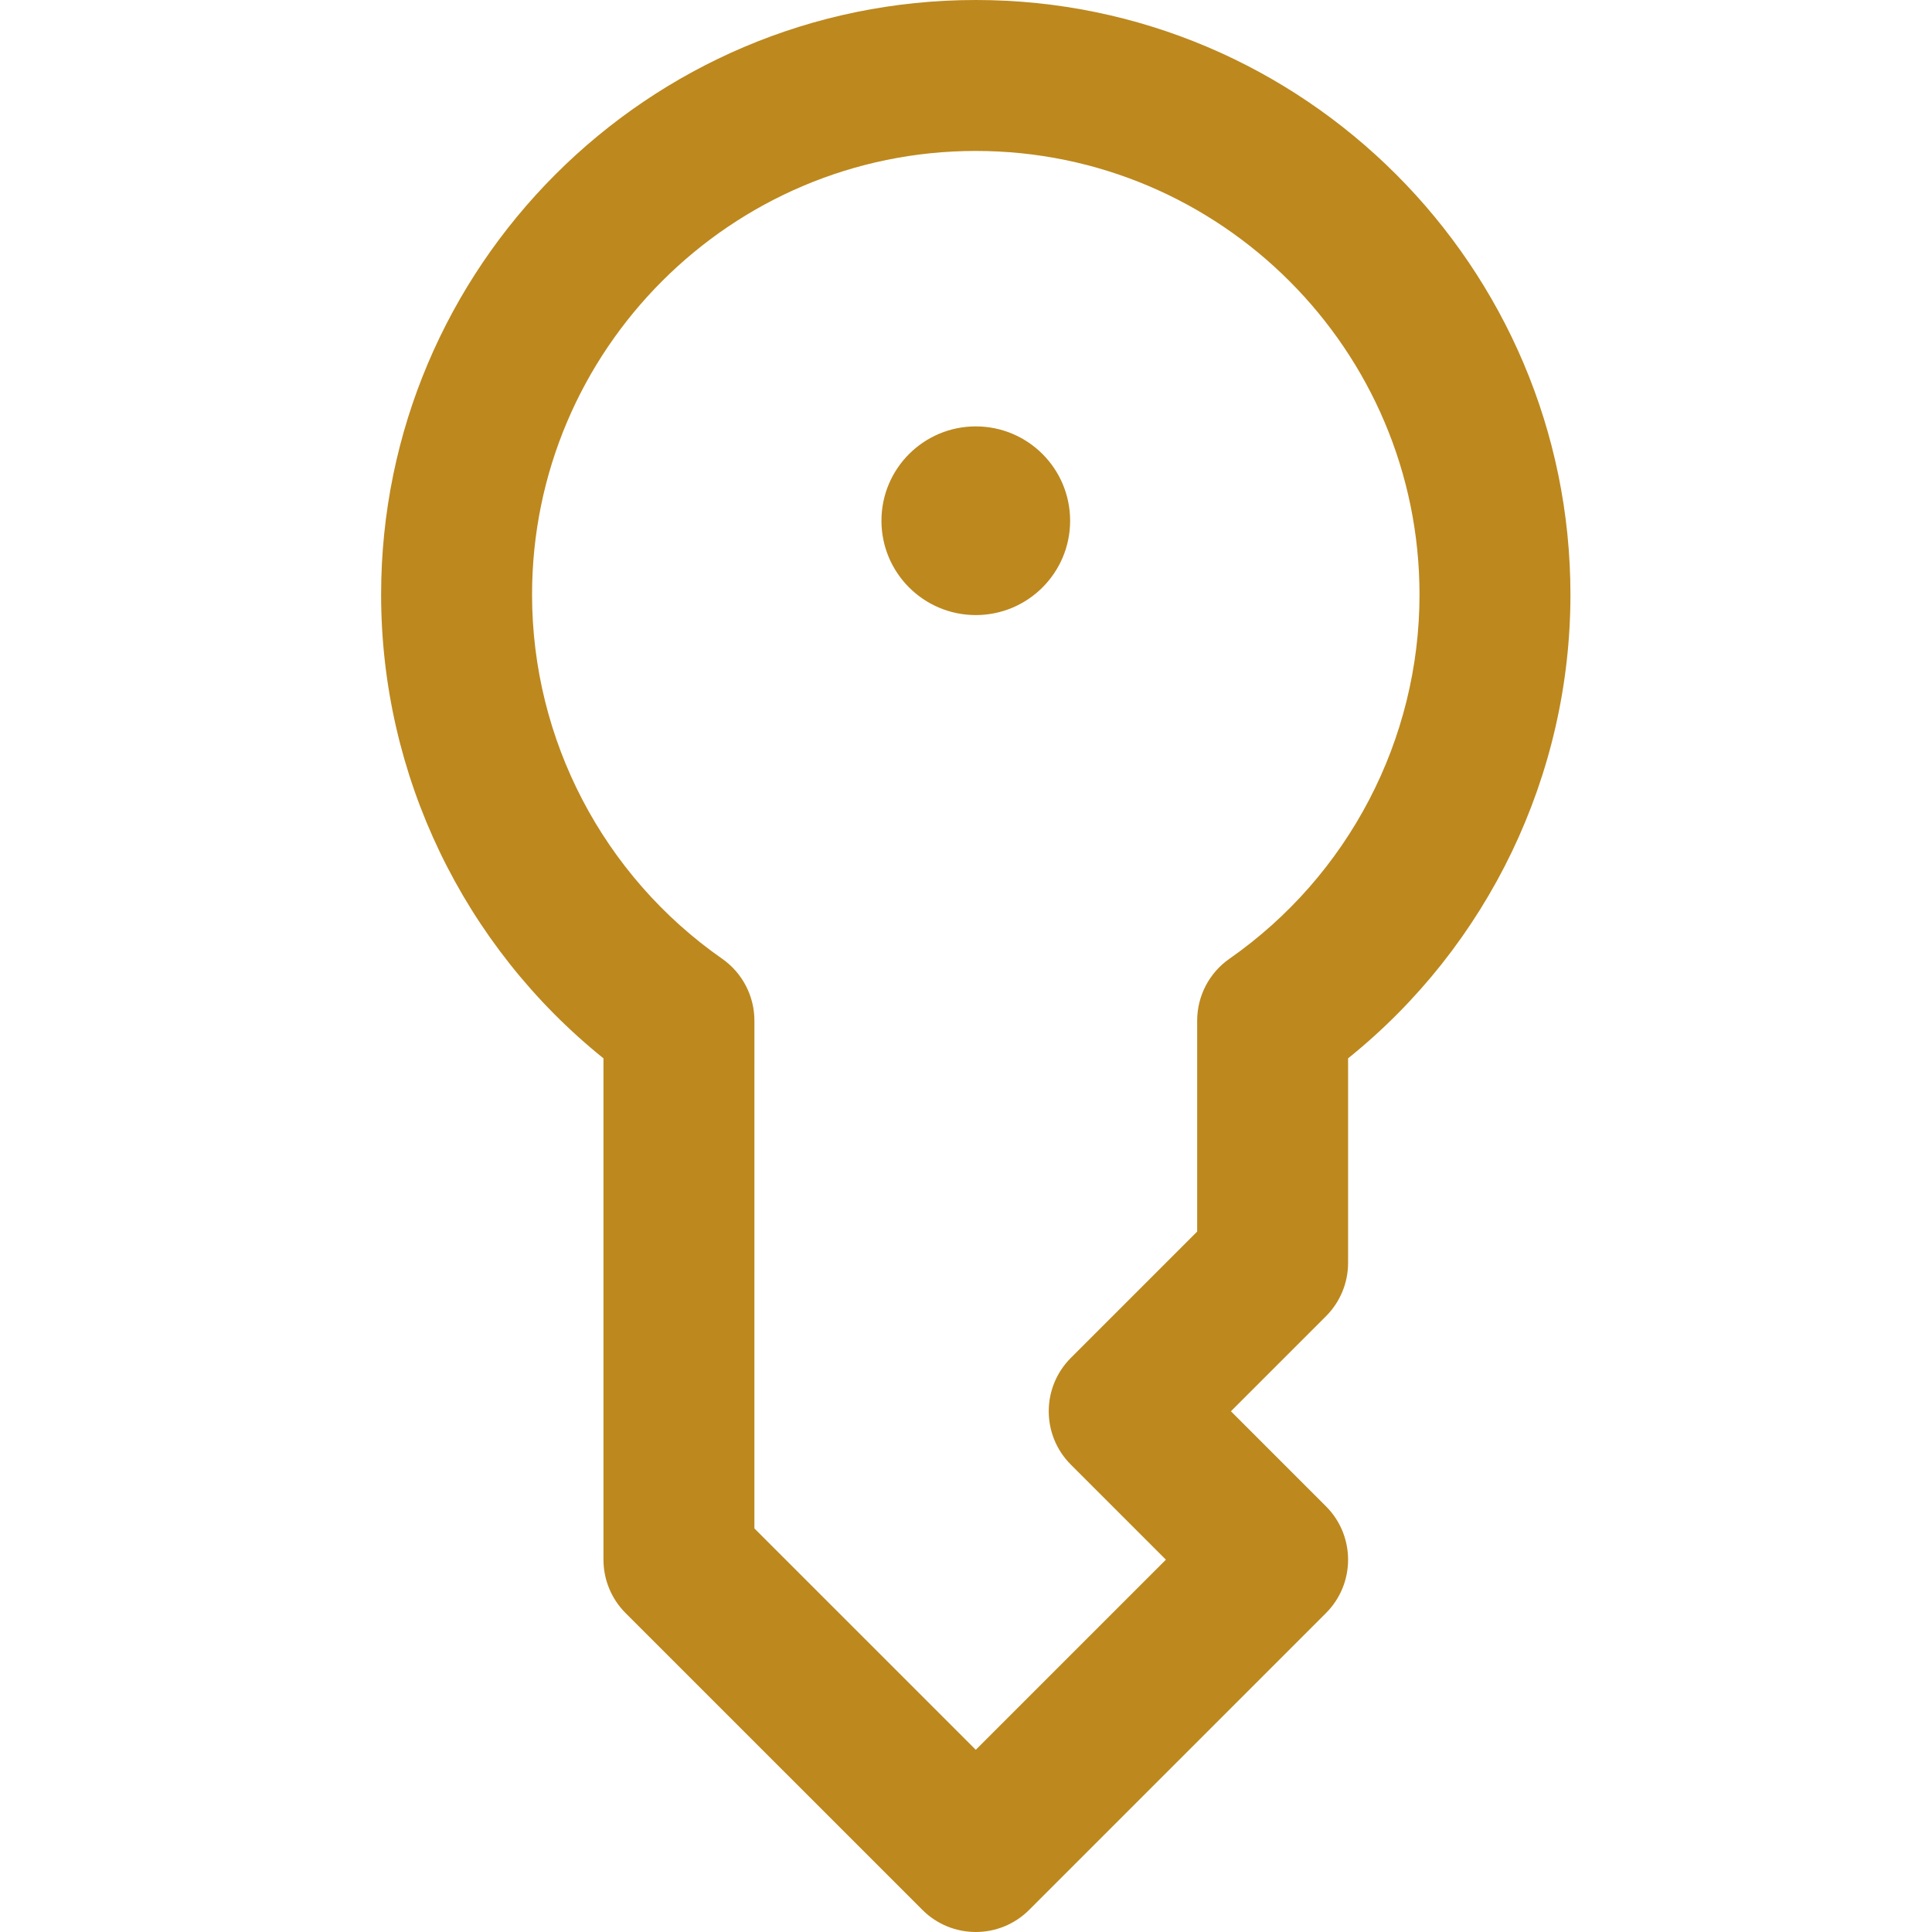 <?xml version="1.0"?>
<svg xmlns="http://www.w3.org/2000/svg" xmlns:xlink="http://www.w3.org/1999/xlink" xmlns:svgjs="http://svgjs.com/svgjs" version="1.1" width="512" height="512" x="0" y="0" viewBox="0 0 511 512" style="enable-background:new 0 0 512 512" xml:space="preserve" class=""><g transform="matrix(1,0,0,1,100,0)"><path xmlns="http://www.w3.org/2000/svg" d="m143.949 506.141-78.668-78.664c-3.75-3.75-5.855-8.84-5.855-14.145v-132.863c-37.082-29.816-58.926-74.992-58.926-122.879 0-86.895 70.695-157.59 157.594-157.59 86.895 0 157.59 70.695 157.59 157.59 0 47.887-21.84 93.062-58.926 122.879v54.195c0 5.305-2.105 10.395-5.855 14.145l-25.195 25.191 25.191 25.191c7.809 7.805 7.812 20.473.004 28.285l-78.668 78.664c-7.809 7.812-20.473 7.812-28.285 0zm-44.523-101.09 58.668 58.664 50.383-50.383-25.191-25.191c-7.809-7.805-7.812-20.473 0-28.281l33.477-33.477v-55.902c0-6.535 3.191-12.66 8.551-16.402 31.543-22.02 50.371-58.09 50.371-96.488 0-64.84-52.75-117.59-117.59-117.59-64.844 0-117.594 52.75-117.594 117.59 0 38.398 18.832 74.469 50.375 96.488 5.355 3.742 8.551 9.867 8.551 16.402zm58.668-292.051c-13.809 0-25 11.191-25 25s11.191 25 25 25c13.805 0 25-11.191 25-25s-11.195-25-25-25zm0 0" fill="#bd881e" data-original="#000000" style="" class=""/></g></svg>
